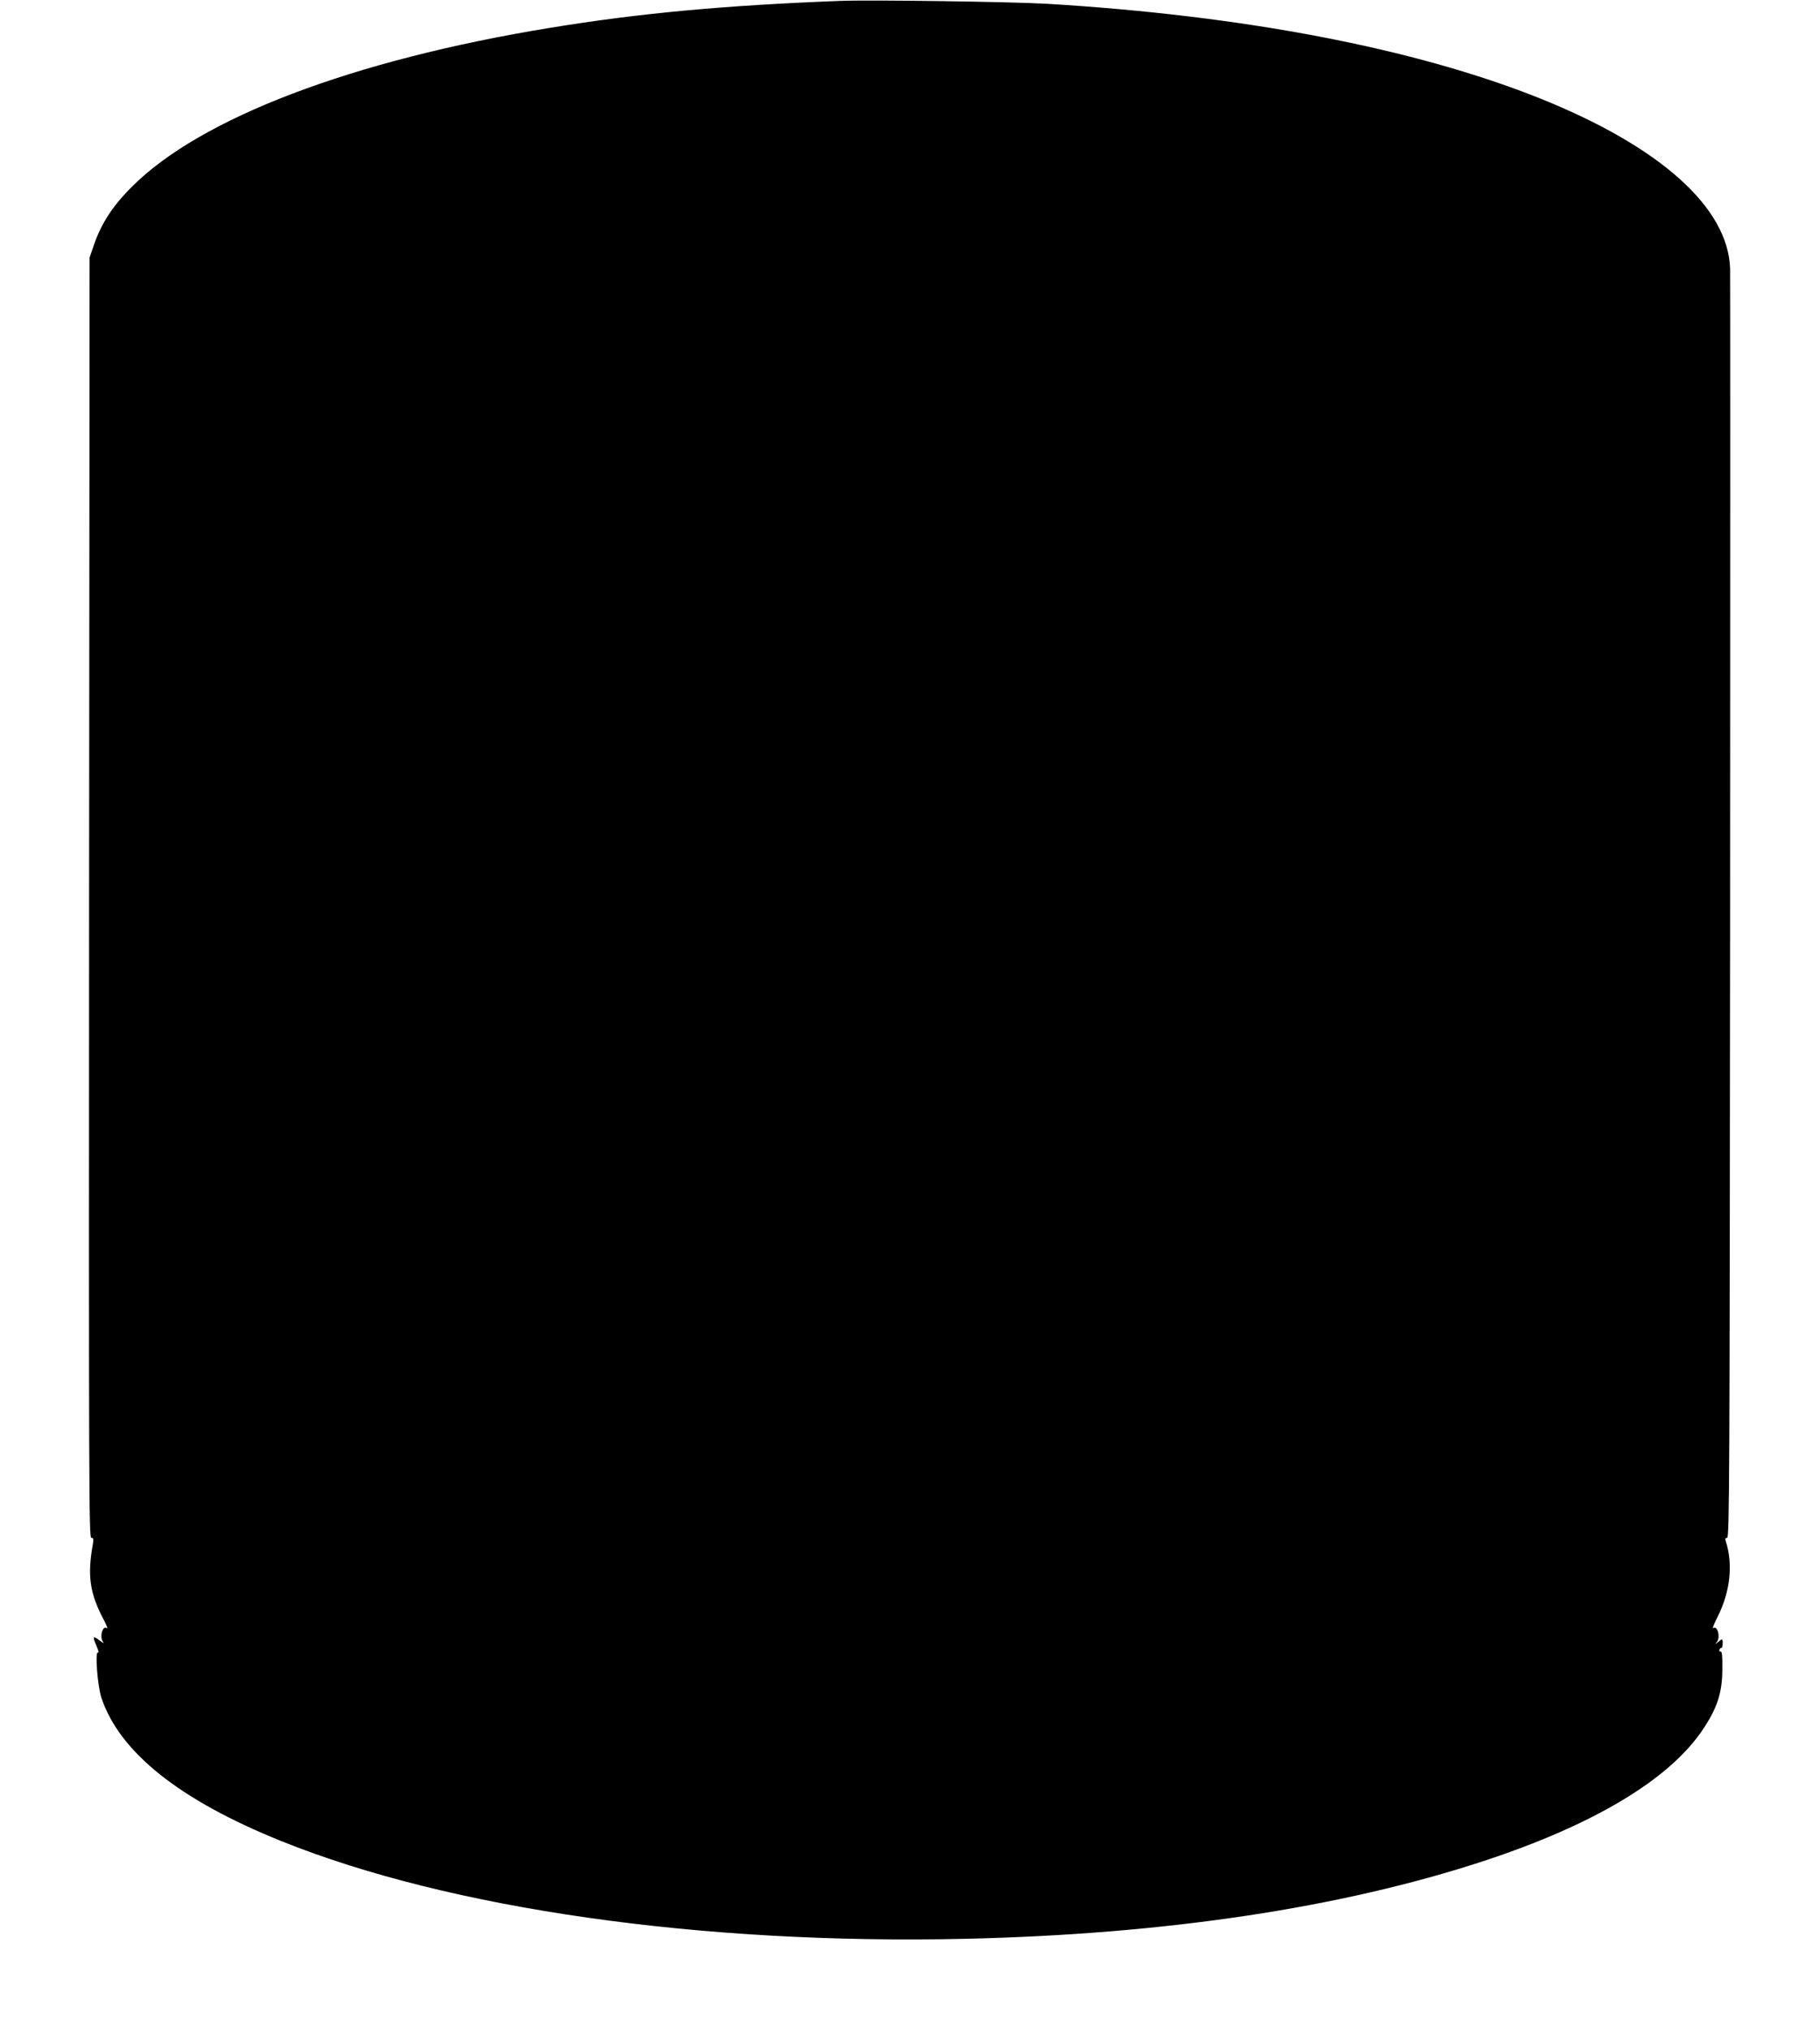 <?xml version="1.0" standalone="no"?>
<!DOCTYPE svg PUBLIC "-//W3C//DTD SVG 20010904//EN"
 "http://www.w3.org/TR/2001/REC-SVG-20010904/DTD/svg10.dtd">
<svg version="1.0" xmlns="http://www.w3.org/2000/svg"
 width="1148pt" height="1280pt" viewBox="0 0 1148 1280"
 preserveAspectRatio="xMidYMid meet">
<g transform="translate(0,1280) scale(0.1,-0.1)"
fill="#000000" stroke="none">
<path d="M5290 12794 c-720 -28 -1254 -77 -1817 -169 -1246 -203 -2210 -569
-2643 -1005 -123 -123 -194 -234 -241 -375 l-24 -70 -3 -4037 c-2 -3736 -1
-4038 14 -4038 14 0 15 -7 10 -38 -36 -200 -20 -312 68 -478 19 -36 28 -60 21
-54 -27 22 -49 -55 -25 -86 9 -12 1 -8 -22 9 -43 32 -46 27 -18 -38 11 -25 15
-43 8 -39 -20 13 -3 -211 22 -286 116 -344 494 -645 1135 -903 1063 -428 2648
-654 4318 -616 1260 29 2366 195 3267 491 690 227 1165 511 1377 823 95 140
127 238 127 390 1 81 -2 109 -11 108 -7 -2 -10 4 -7 12 4 8 9 13 13 11 3 -2 6
9 7 25 1 34 -2 35 -30 11 -20 -16 -20 -16 -6 2 24 31 2 108 -25 86 -7 -6 7 28
31 76 78 156 96 327 50 472 -6 16 -3 22 8 22 15 0 16 373 19 3968 1 2182 1
3998 0 4037 -12 387 -443 772 -1206 1077 -789 314 -1860 519 -3102 594 -230
13 -1115 26 -1315 18z"/>
</g>
</svg>
